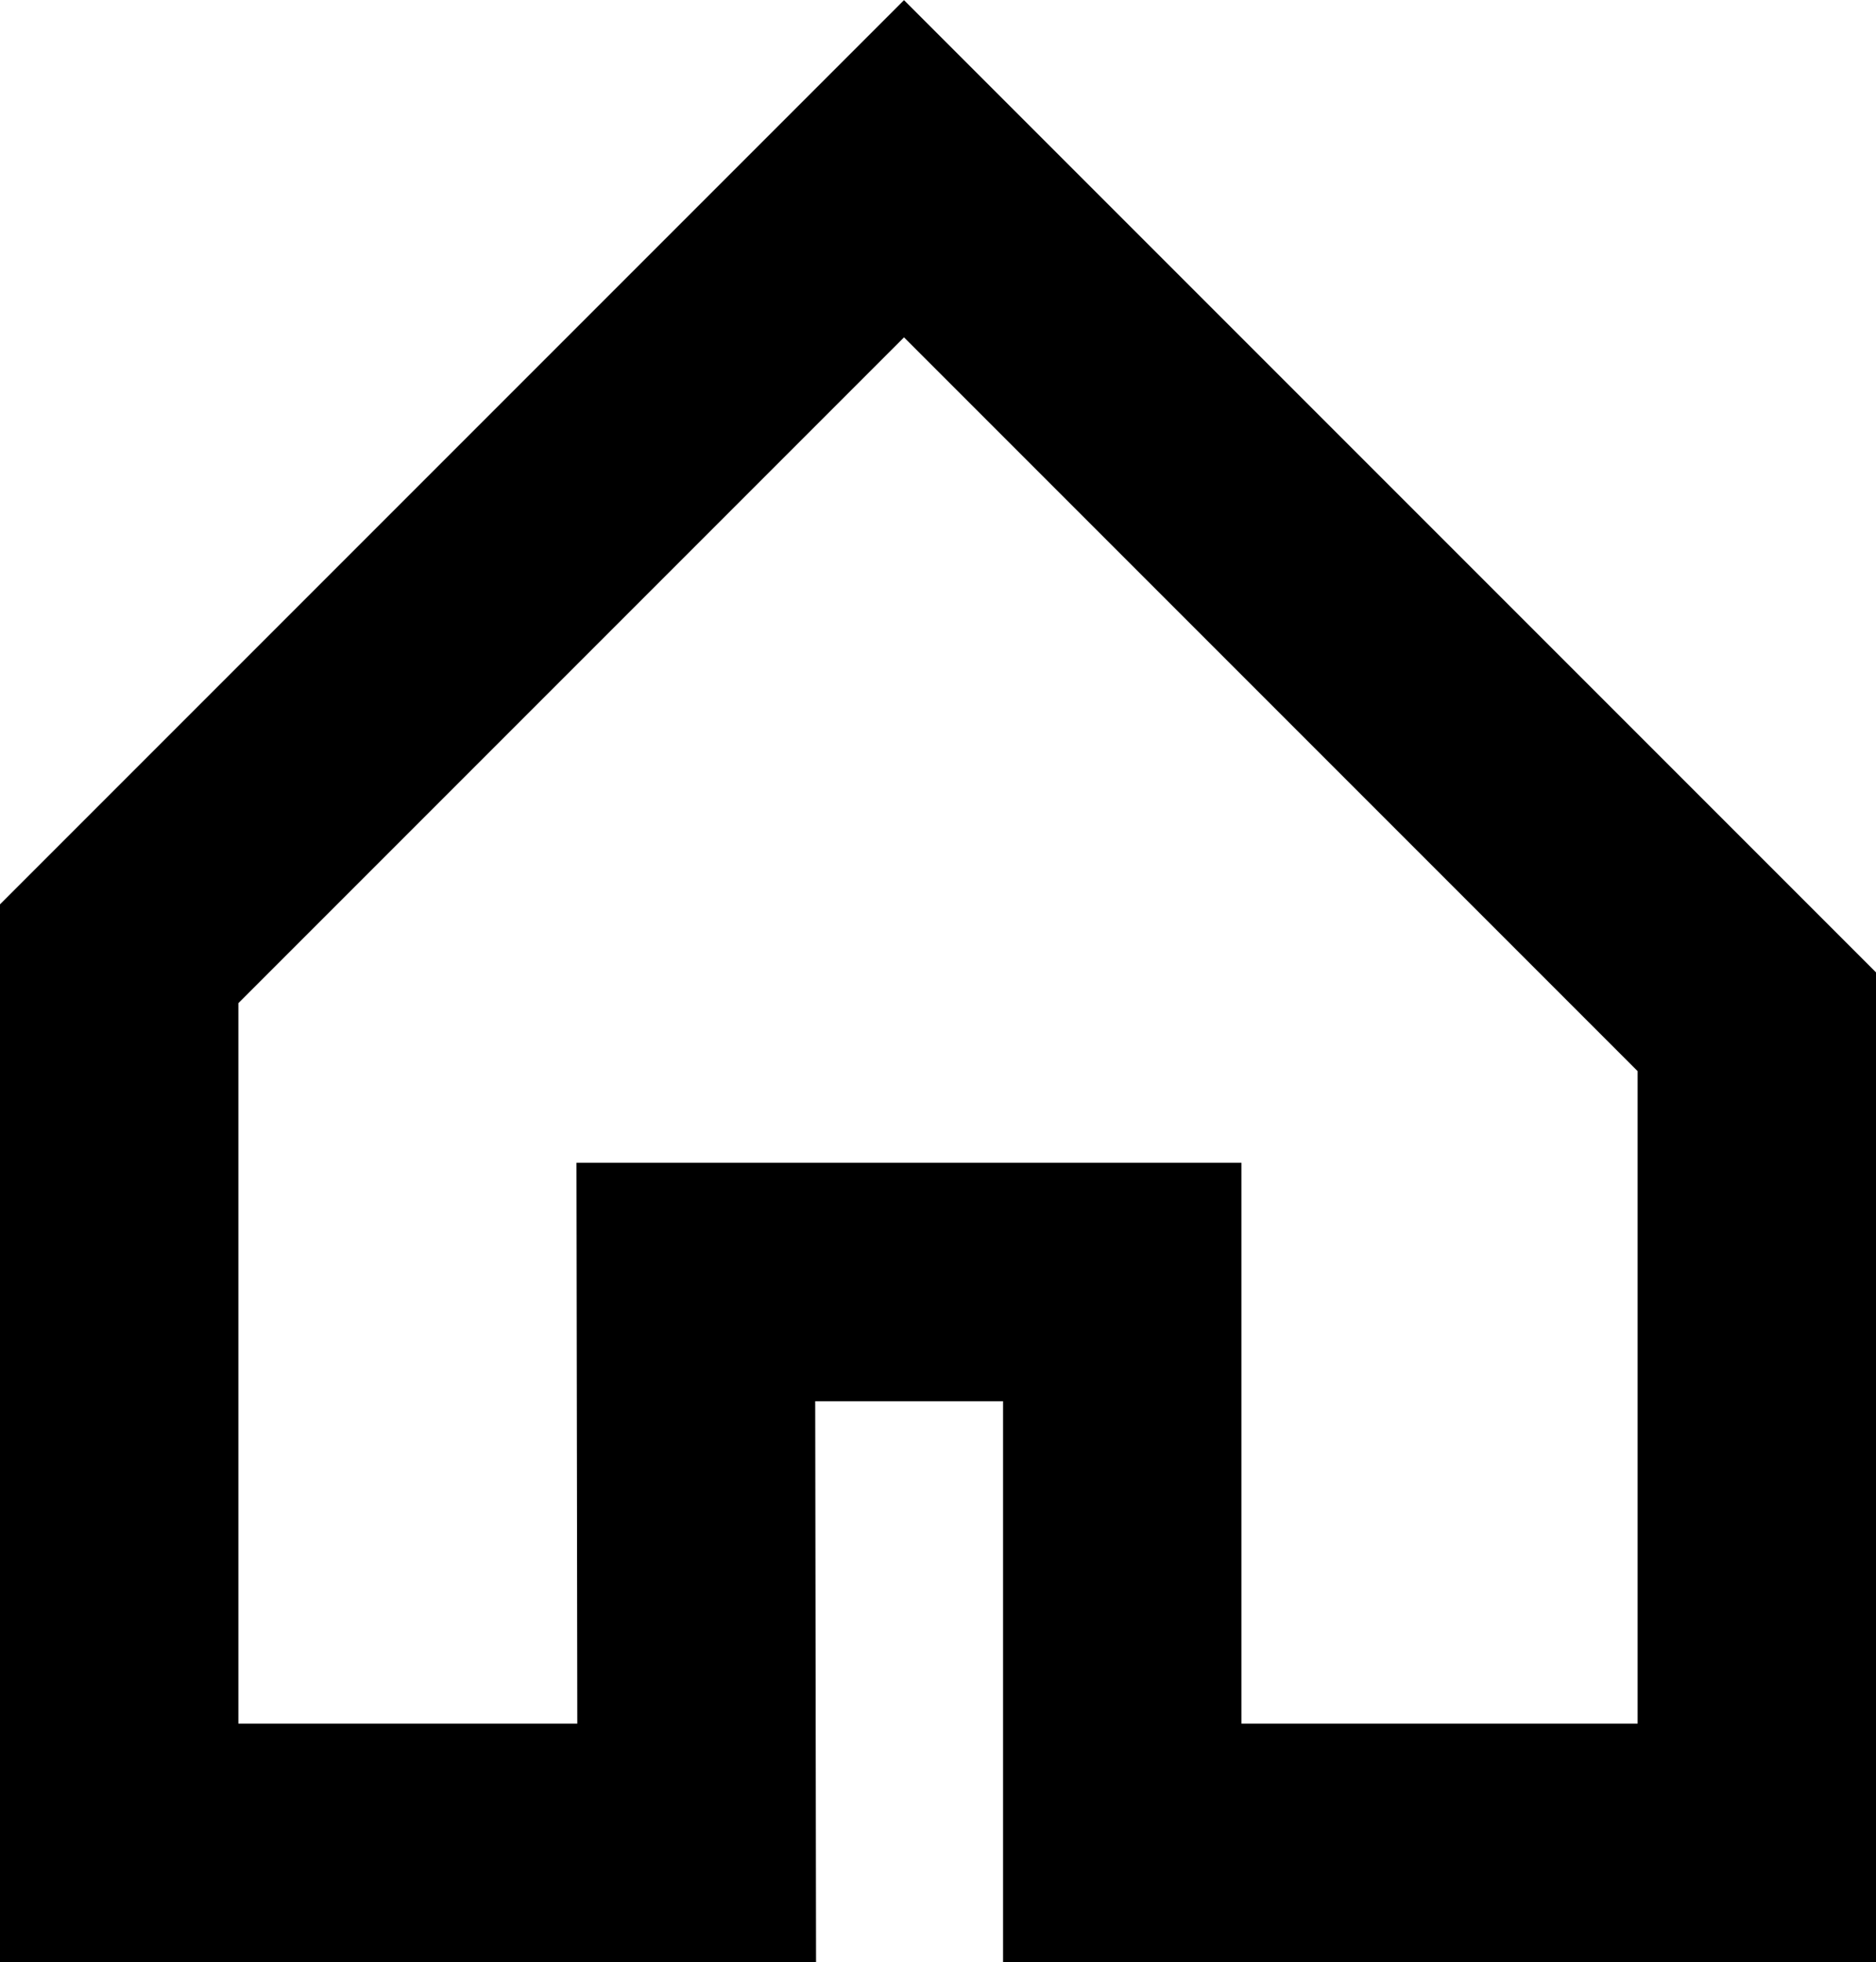 <svg id="Capa_1" data-name="Capa 1" xmlns="http://www.w3.org/2000/svg" viewBox="0 0 22.35 23.37"><defs><style>.cls-1{fill:none;stroke:#000;stroke-miterlimit:10;stroke-width:2.84px;}</style></defs><title>icono6a</title><polygon class="cls-1" points="8.3 21.95 1.42 21.95 1.42 11.36 10.77 2.01 20.93 12.17 20.93 21.95 13.37 21.95 13.37 15.27 8.29 15.27 8.3 21.95"/></svg>